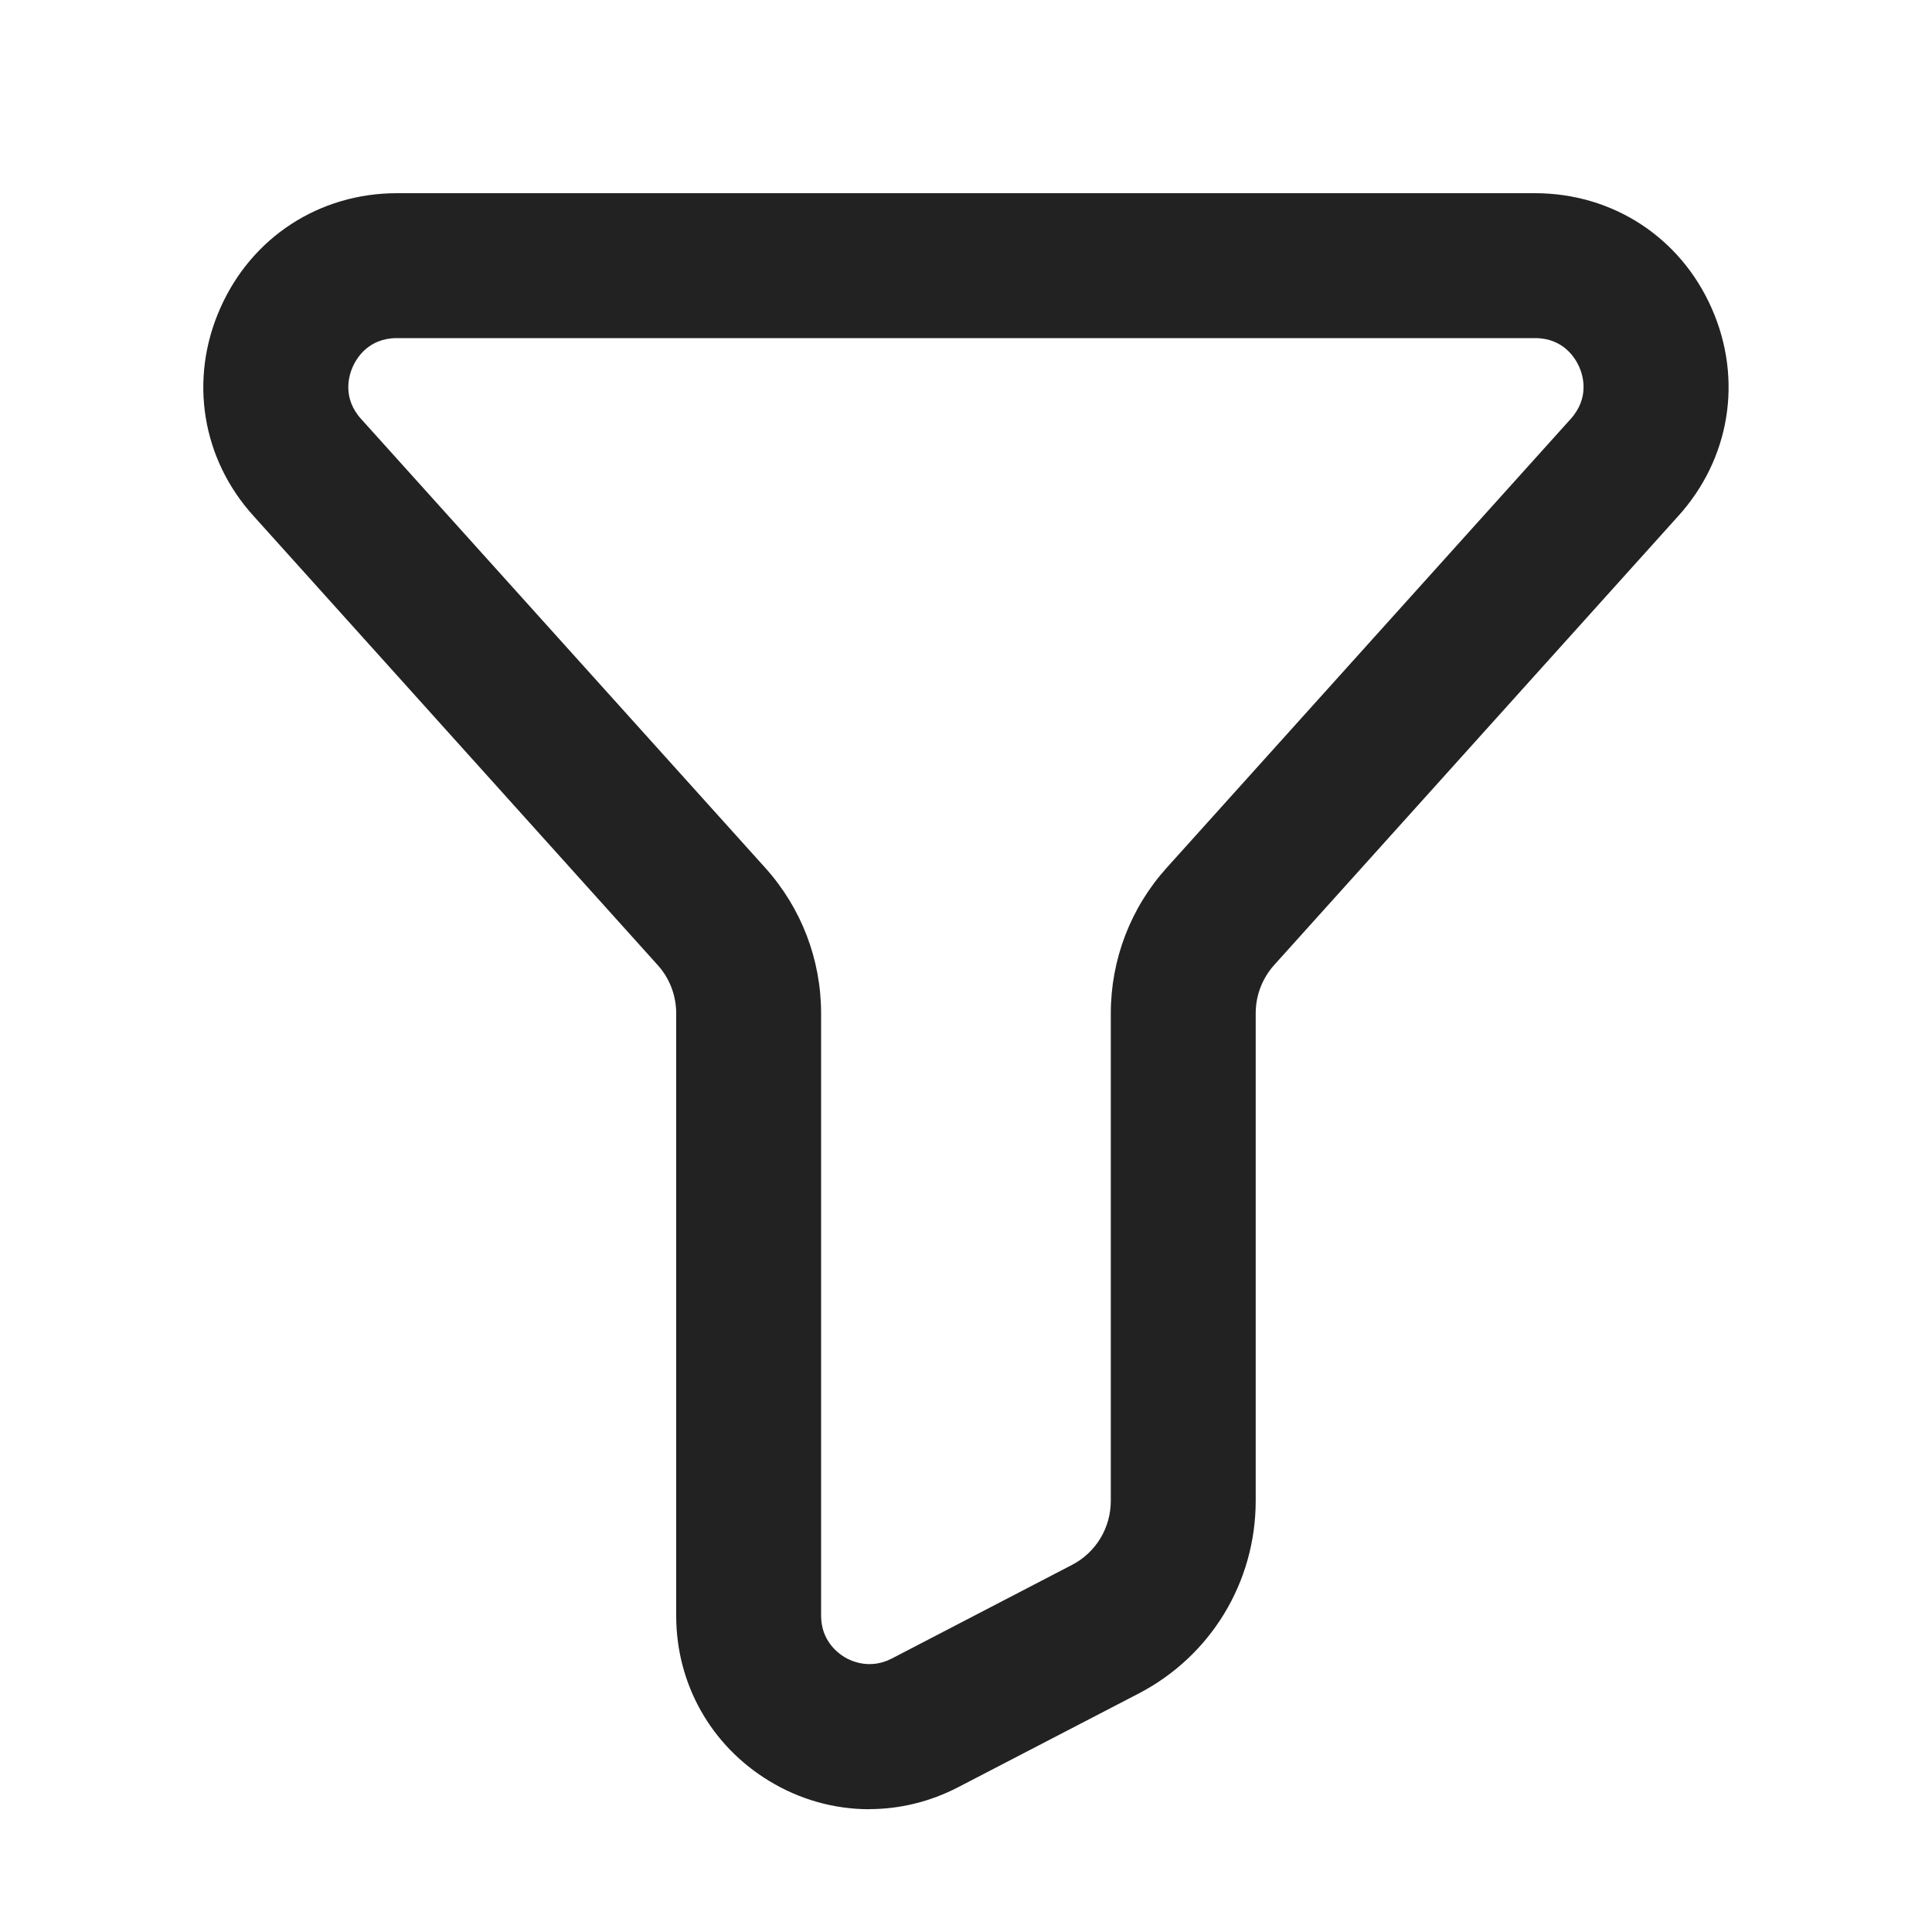 <svg xmlns="http://www.w3.org/2000/svg" width="20" height="20" viewBox="0 0 20 20">
  <path d="m8.999,18.729c-.359,0-.717-.098-1.037-.293-.603-.366-.962-1.005-.962-1.709v-6.236c0-.186-.068-.364-.192-.501L2.628,5.345c-.538-.59-.674-1.417-.349-2.152.324-.736,1.025-1.193,1.83-1.193h11.781c.805,0,1.506.457,1.83,1.193.325.736.189,1.562-.353,2.156l-4.176,4.64c-.124.138-.192.315-.192.501v5.045c0,.844-.465,1.609-1.213,1.997l-1.865.968c-.292.152-.608.228-.923.228ZM4.109,3.5c-.295,0-.418.208-.458.298s-.11.322.088.54l4.184,4.647c.372.414.577.948.577,1.505v6.236c0,.254.168.383.24.427.072.044.266.132.49.017l1.865-.969c.25-.129.404-.384.404-.666v-5.045c0-.557.205-1.092.577-1.505l4.18-4.644c.202-.221.132-.453.092-.543s-.163-.298-.458-.298H4.109Z" fill="#222"/>
</svg>